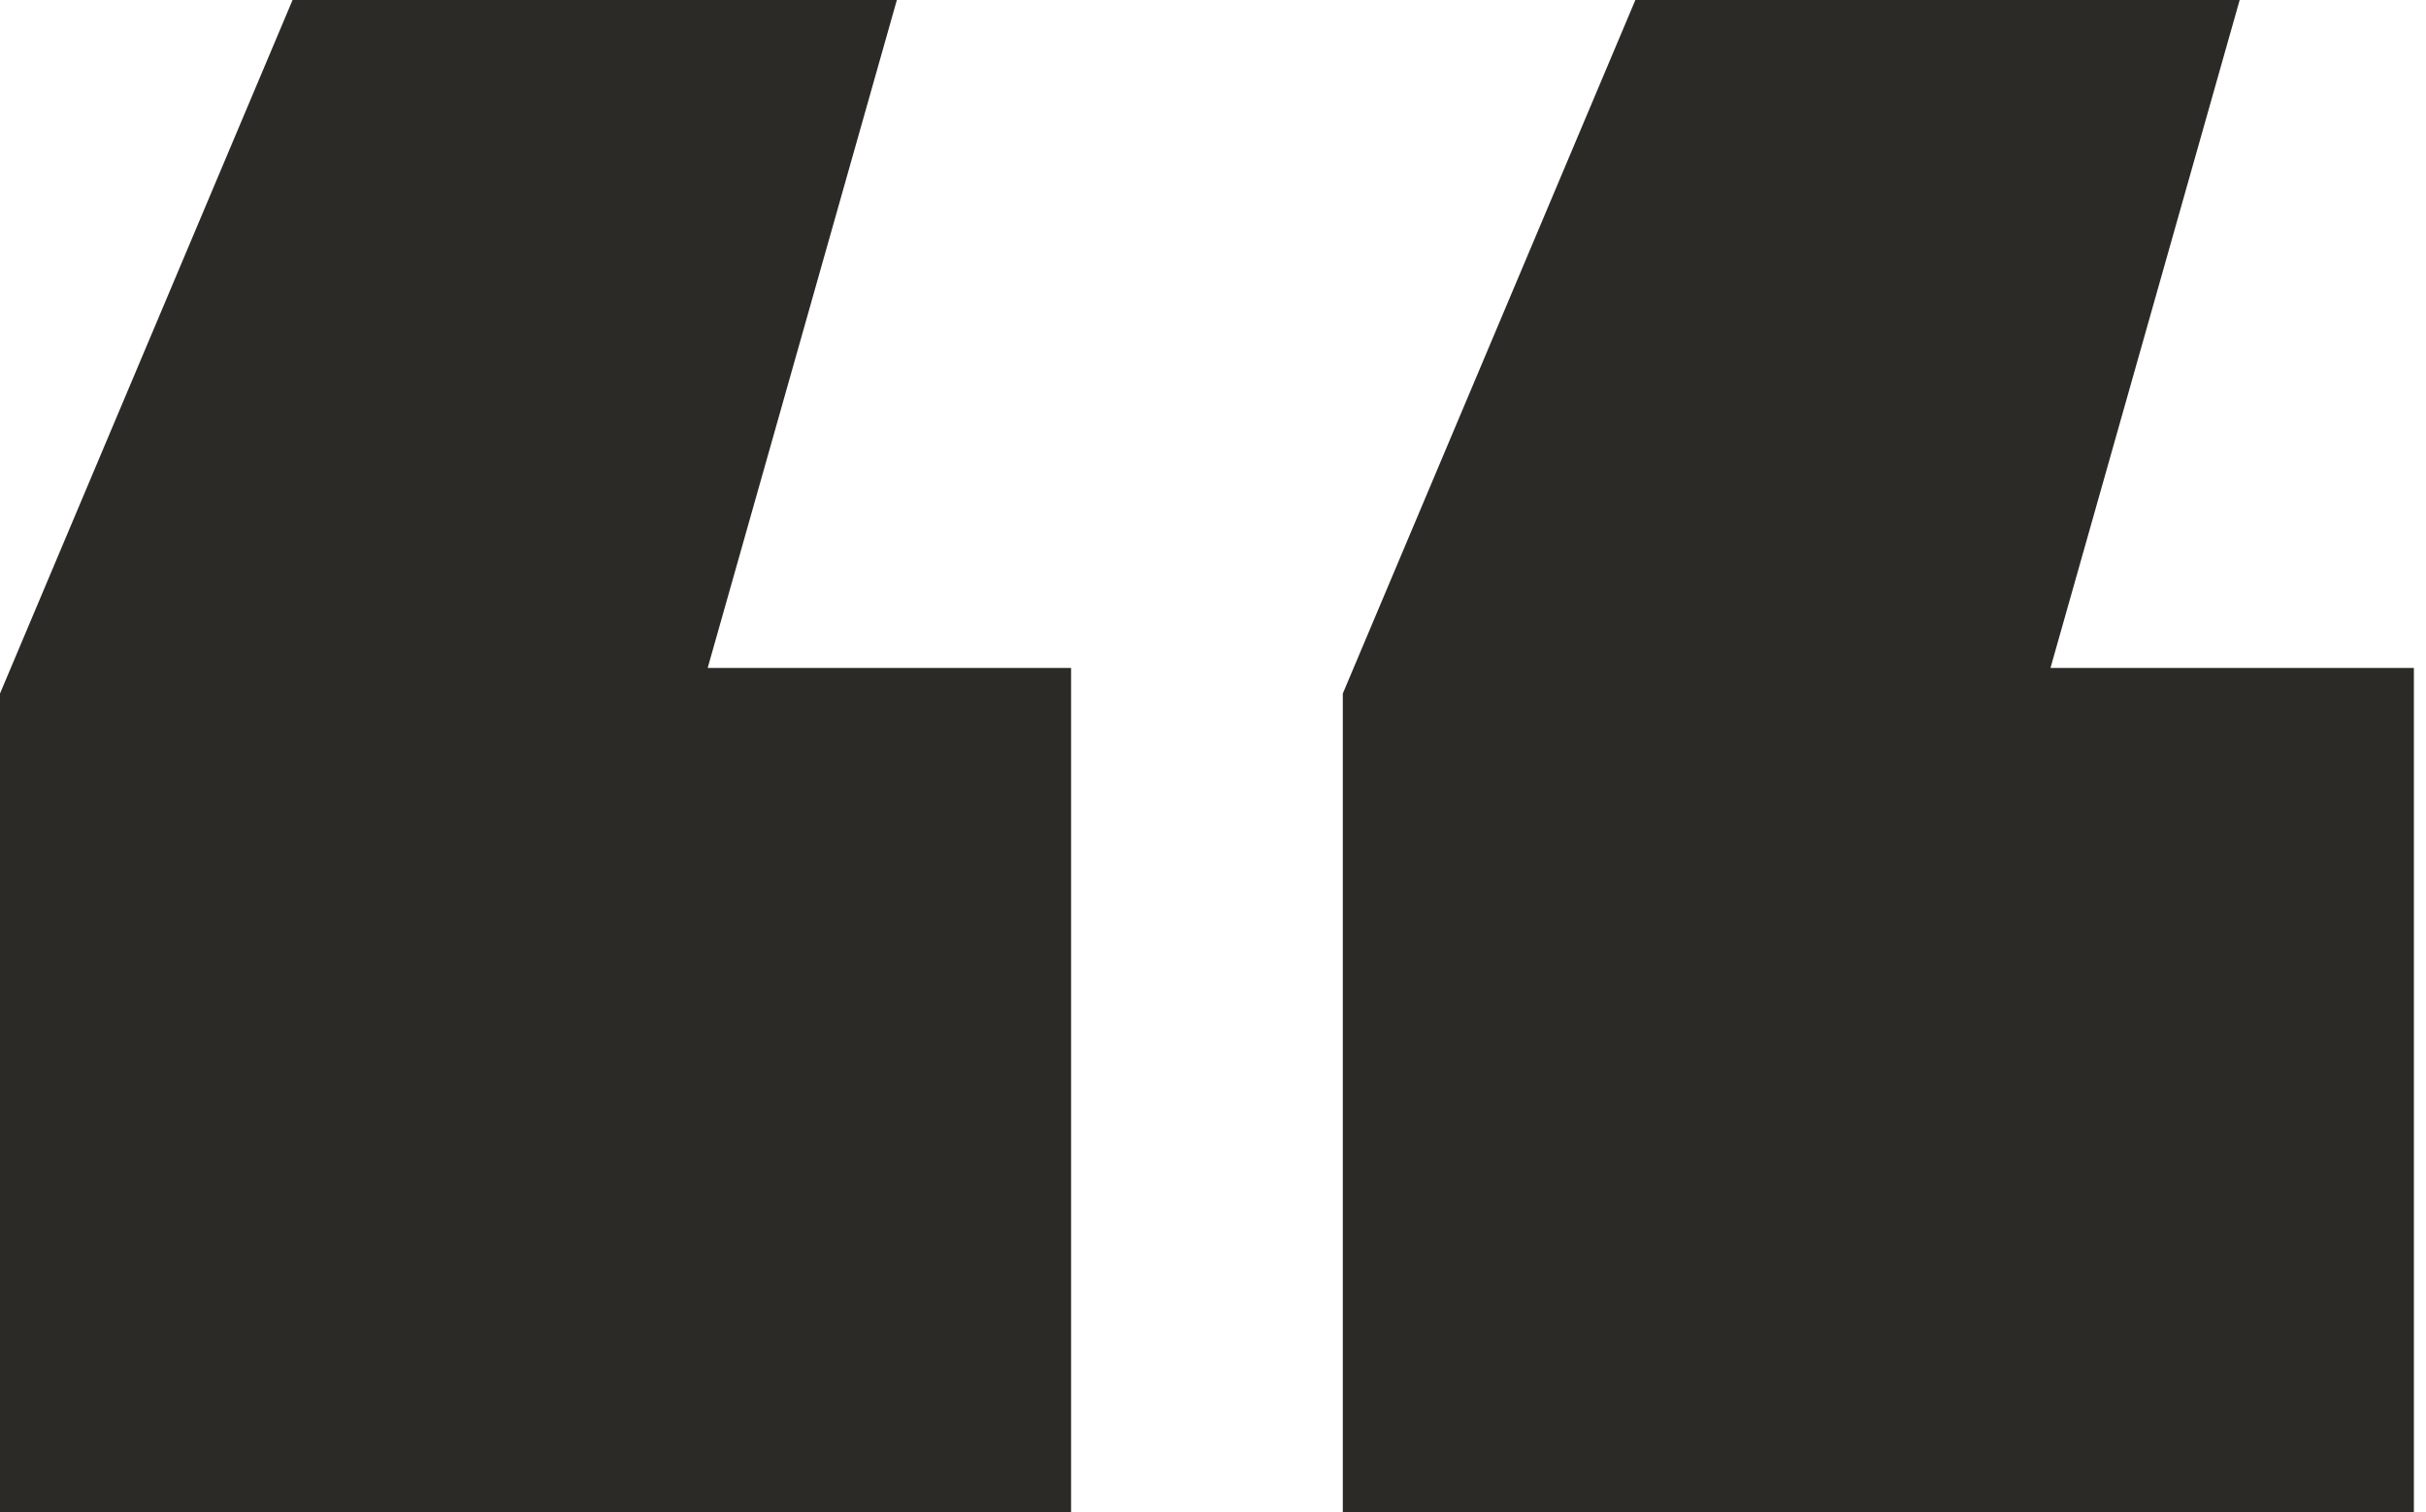 <?xml version="1.0" encoding="UTF-8"?> <svg xmlns="http://www.w3.org/2000/svg" width="154" height="96" viewBox="0 0 154 96" fill="none"><path d="M0 96V44.022L18.572 0H56.932L44.922 42.399H67.991V96H0ZM85.24 96V44.022L103.812 0H142.172L130.162 42.399H153.231V96H85.24Z" fill="#2B2A26"></path></svg> 